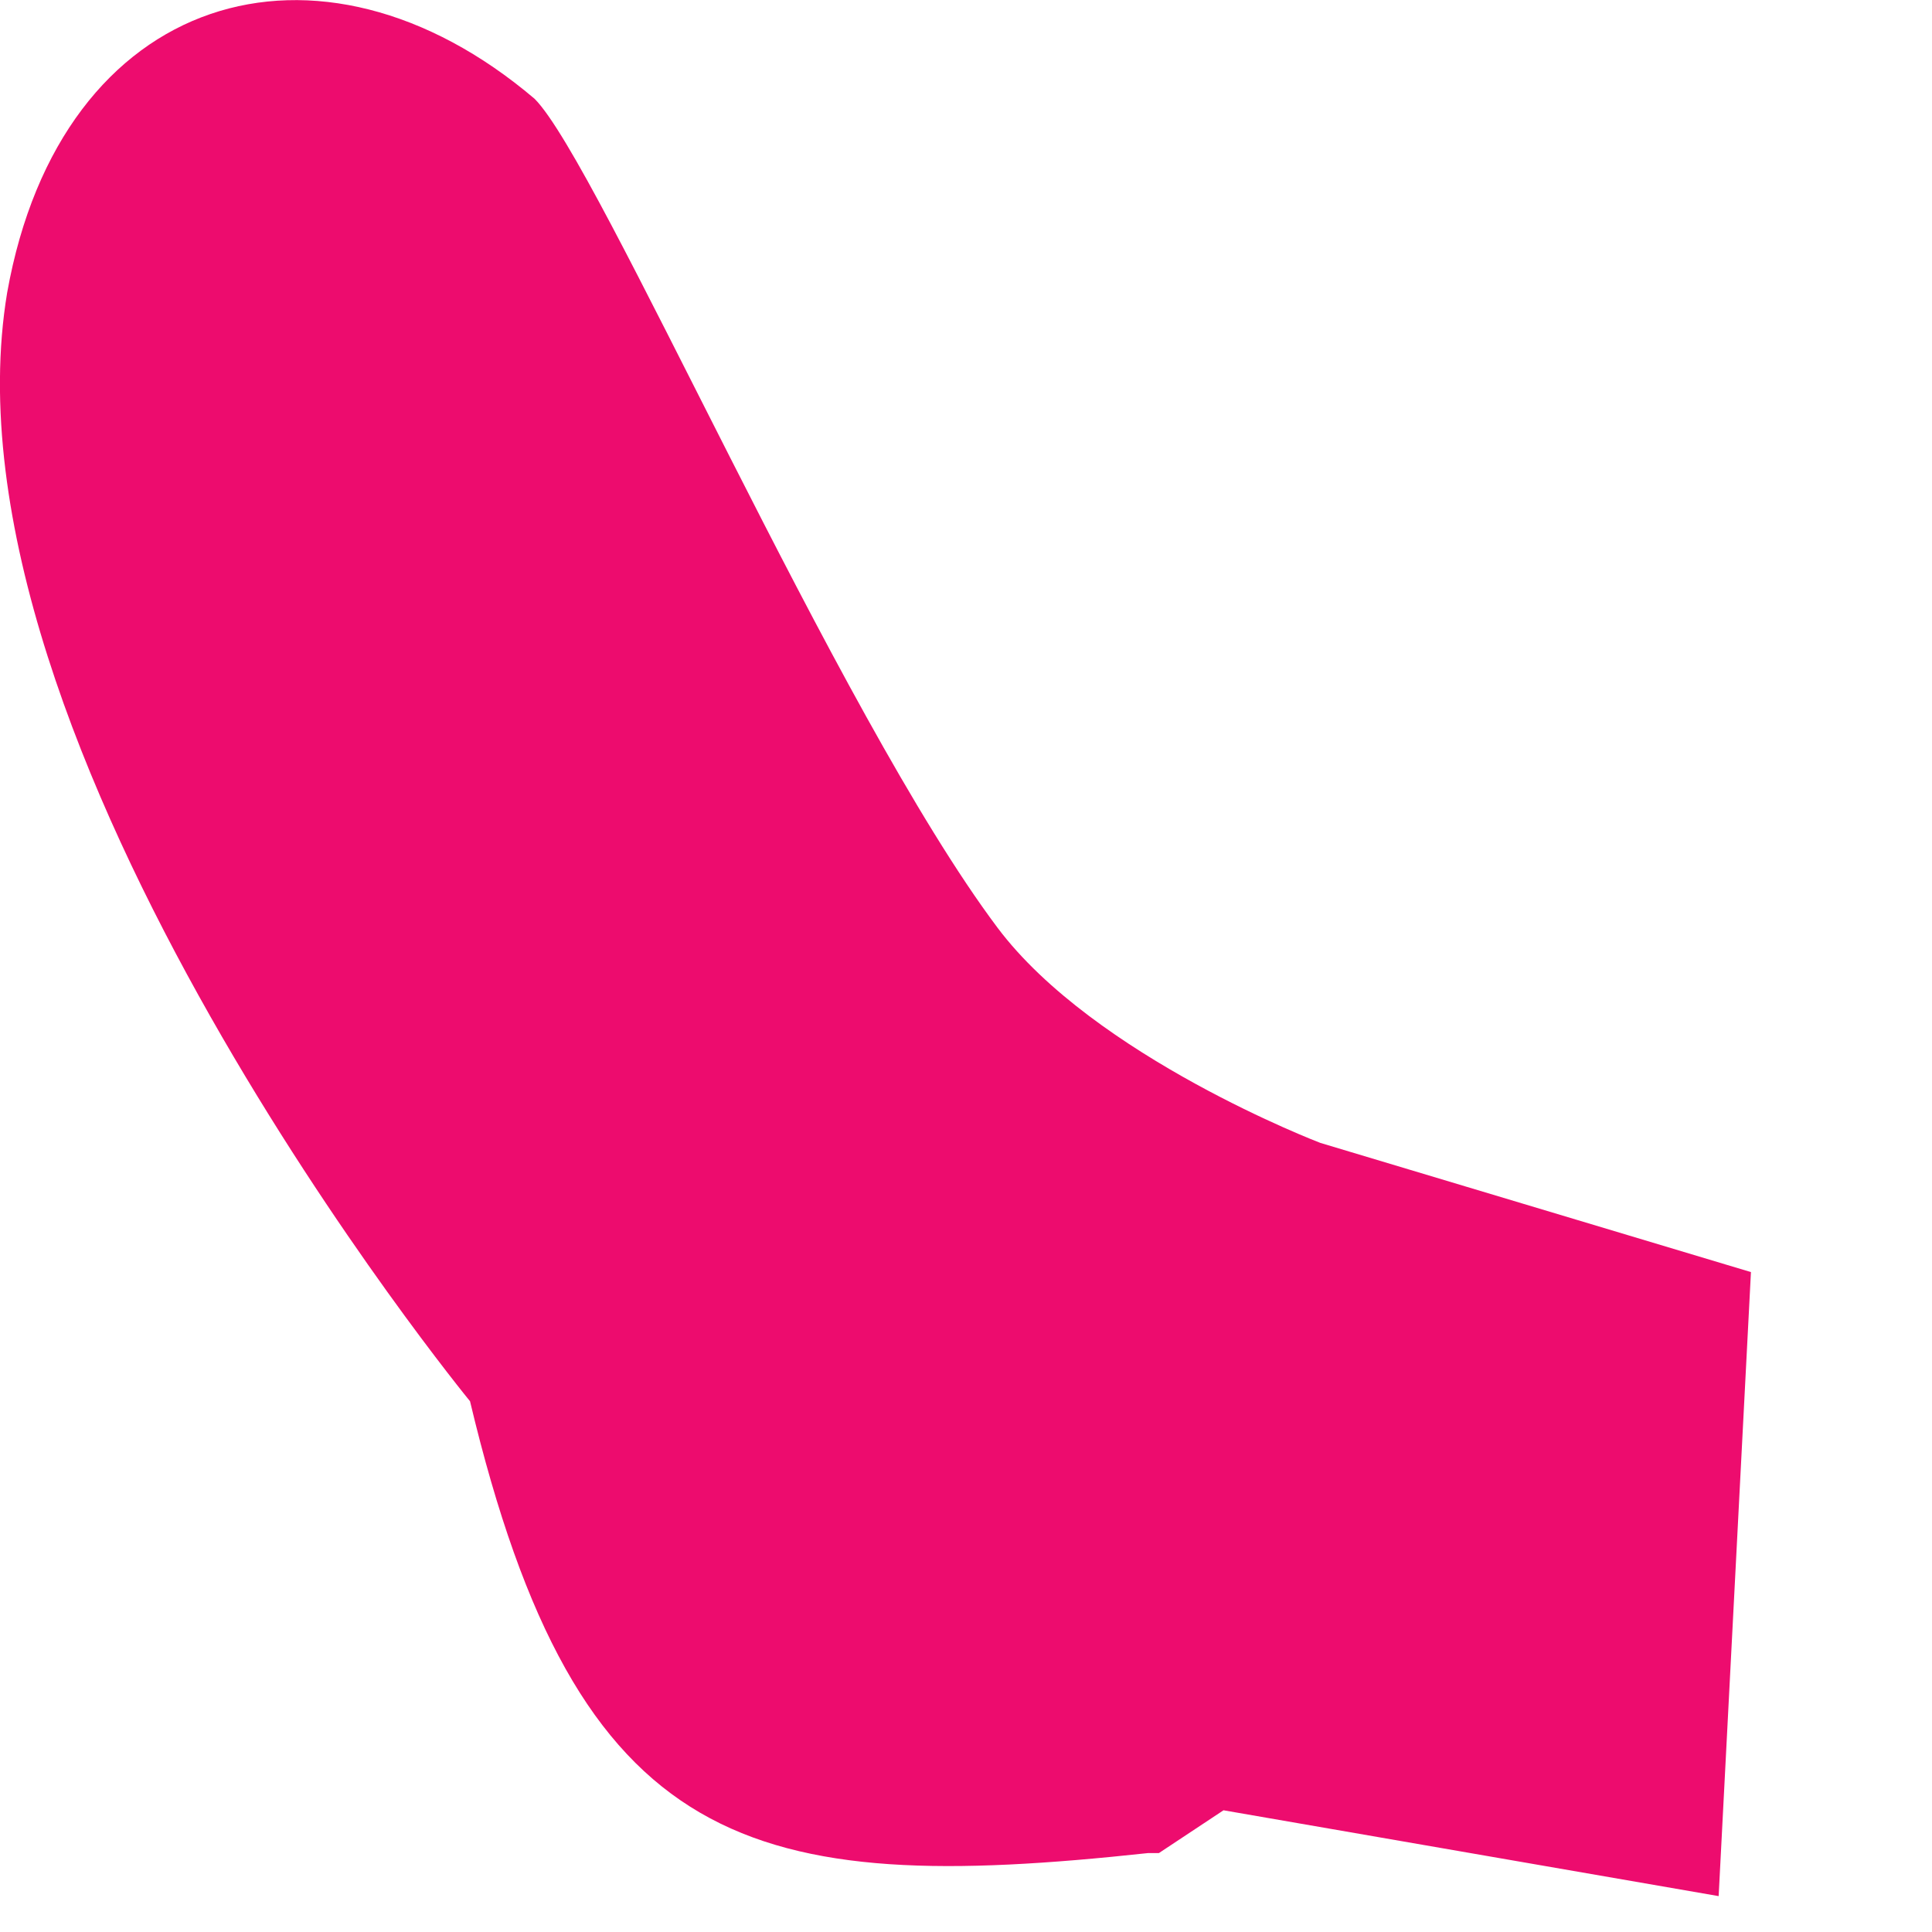 <?xml version="1.0" encoding="utf-8"?>
<svg xmlns="http://www.w3.org/2000/svg" fill="none" height="100%" overflow="visible" preserveAspectRatio="none" style="display: block;" viewBox="0 0 7 7" width="100%">
<path d="M4.16 6.714C2.717 6.87 2.093 6.714 1.703 5.077C1.703 5.077 -0.247 2.698 0.026 1.06C0.221 -0.032 1.157 -0.305 1.937 0.358C2.171 0.592 3.029 2.581 3.614 3.361C3.965 3.829 4.784 4.141 4.784 4.141L6.344 4.609L6.227 6.87L4.433 6.559L4.199 6.714H4.16Z" fill="#ED0C6E" id="Vector"/>
</svg>